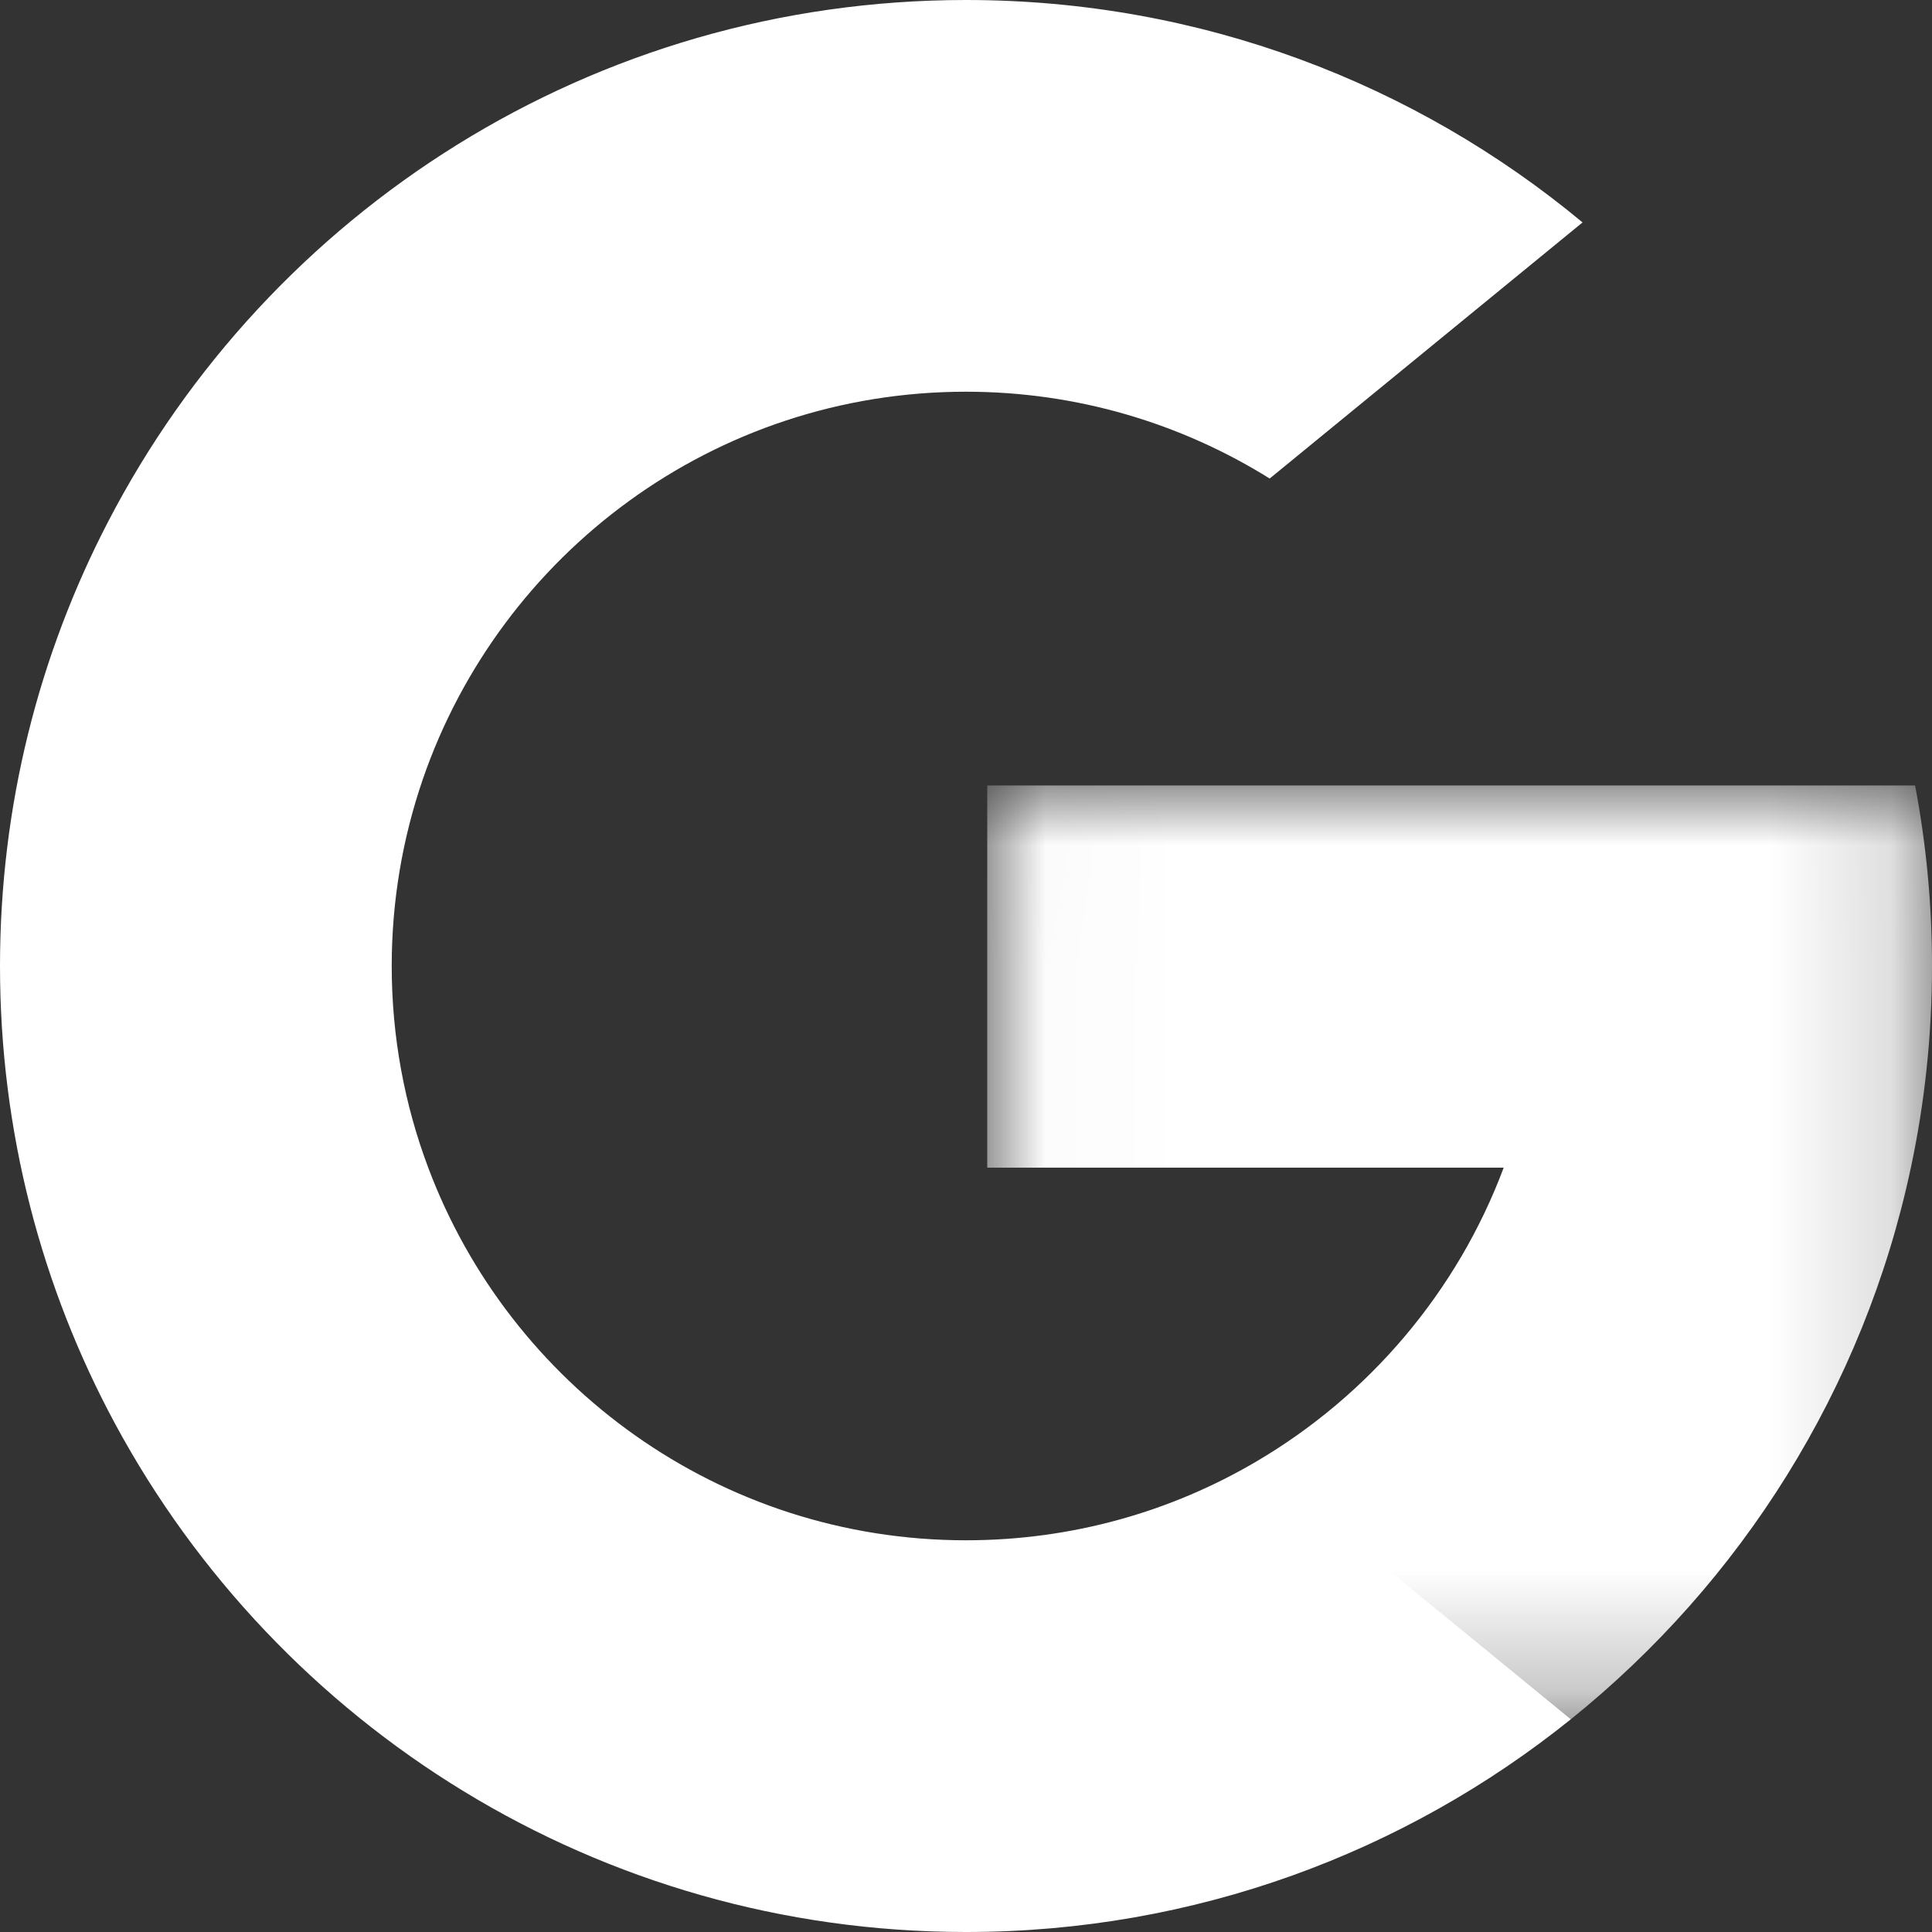 <?xml version="1.0" encoding="UTF-8"?>
<svg width="16px" height="16px" viewBox="0 0 16 16" version="1.1" xmlns="http://www.w3.org/2000/svg" xmlns:xlink="http://www.w3.org/1999/xlink">
    <rect x="0" y="0" width="16" height="16" fill="#333333" stroke="none"/>
    <!-- Generator: Sketch 53 (72520) - https://sketchapp.com -->
    <title>Group 10</title>
    <desc>Created with Sketch.</desc>
    <defs>
        <polygon id="path-1" points="0.02 0.005 7.844 0.005 7.844 7.739 0.02 7.739"></polygon>
    </defs>
    <g id="Page-1" stroke="none" stroke-width="1" fill="none" fill-rule="evenodd">
        <g id="All4hr" transform="translate(-414, -408)">
            <g id="Group-7" transform="translate(135, 161)">
                <g id="Group-3-Copy" transform="translate(240, 219)">
                    <g id="Group-2-Copy" transform="translate(39, 26)">
                        <g id="Group-10" transform="translate(0, 2)">
                            <path d="M3.546,9.669 L2.989,11.748 L0.953,11.791 C0.345,10.663 6.25e-06,9.372 6.25e-06,8 C6.25e-06,6.673 0.323,5.422 0.895,4.321 L0.895,4.321 L2.707,4.653 L3.501,6.455 C3.335,6.939 3.244,7.459 3.244,8 C3.244,8.587 3.351,9.15 3.546,9.669" id="Fill-1" fill="#FFFFFF"></path>
                            <g id="Group-5" transform="translate(8.156, 6.5)">
                                <mask id="mask-2" fill="white">
                                    <use xlink:href="#path-1"></use>
                                </mask>
                                <g id="Clip-4"></g>
                                <path d="M7.704,0.005 C7.796,0.489 7.844,0.989 7.844,1.5 C7.844,2.073 7.784,2.631 7.669,3.17 C7.279,5.004 6.262,6.605 4.852,7.739 L4.852,7.738 L2.569,7.622 L2.246,5.605 C3.181,5.056 3.912,4.198 4.297,3.17 L0.02,3.17 L0.02,0.005 L4.36,0.005 L7.704,0.005 Z" id="Fill-3" fill="#FFFFFF" mask="url(#mask-2)"></path>
                            </g>
                            <path d="M13.008,14.238 L13.008,14.239 C11.637,15.341 9.896,16 8,16 C4.953,16 2.305,14.297 0.953,11.791 L3.546,9.669 C4.222,11.472 5.961,12.756 8,12.756 C8.876,12.756 9.698,12.519 10.402,12.105 L13.008,14.238 Z" id="Fill-6" fill="#FFFFFF"></path>
                            <path d="M13.106,1.842 L10.515,3.963 C9.785,3.508 8.923,3.244 8,3.244 C5.915,3.244 4.143,4.587 3.501,6.455 L0.895,4.321 L0.895,4.321 C2.226,1.754 4.908,0 8,0 C9.941,0 11.721,0.691 13.106,1.842" id="Fill-8" fill="#FFFFFF"></path>
                        </g>
                    </g>
                </g>
            </g>
        </g>
    </g>
</svg>
